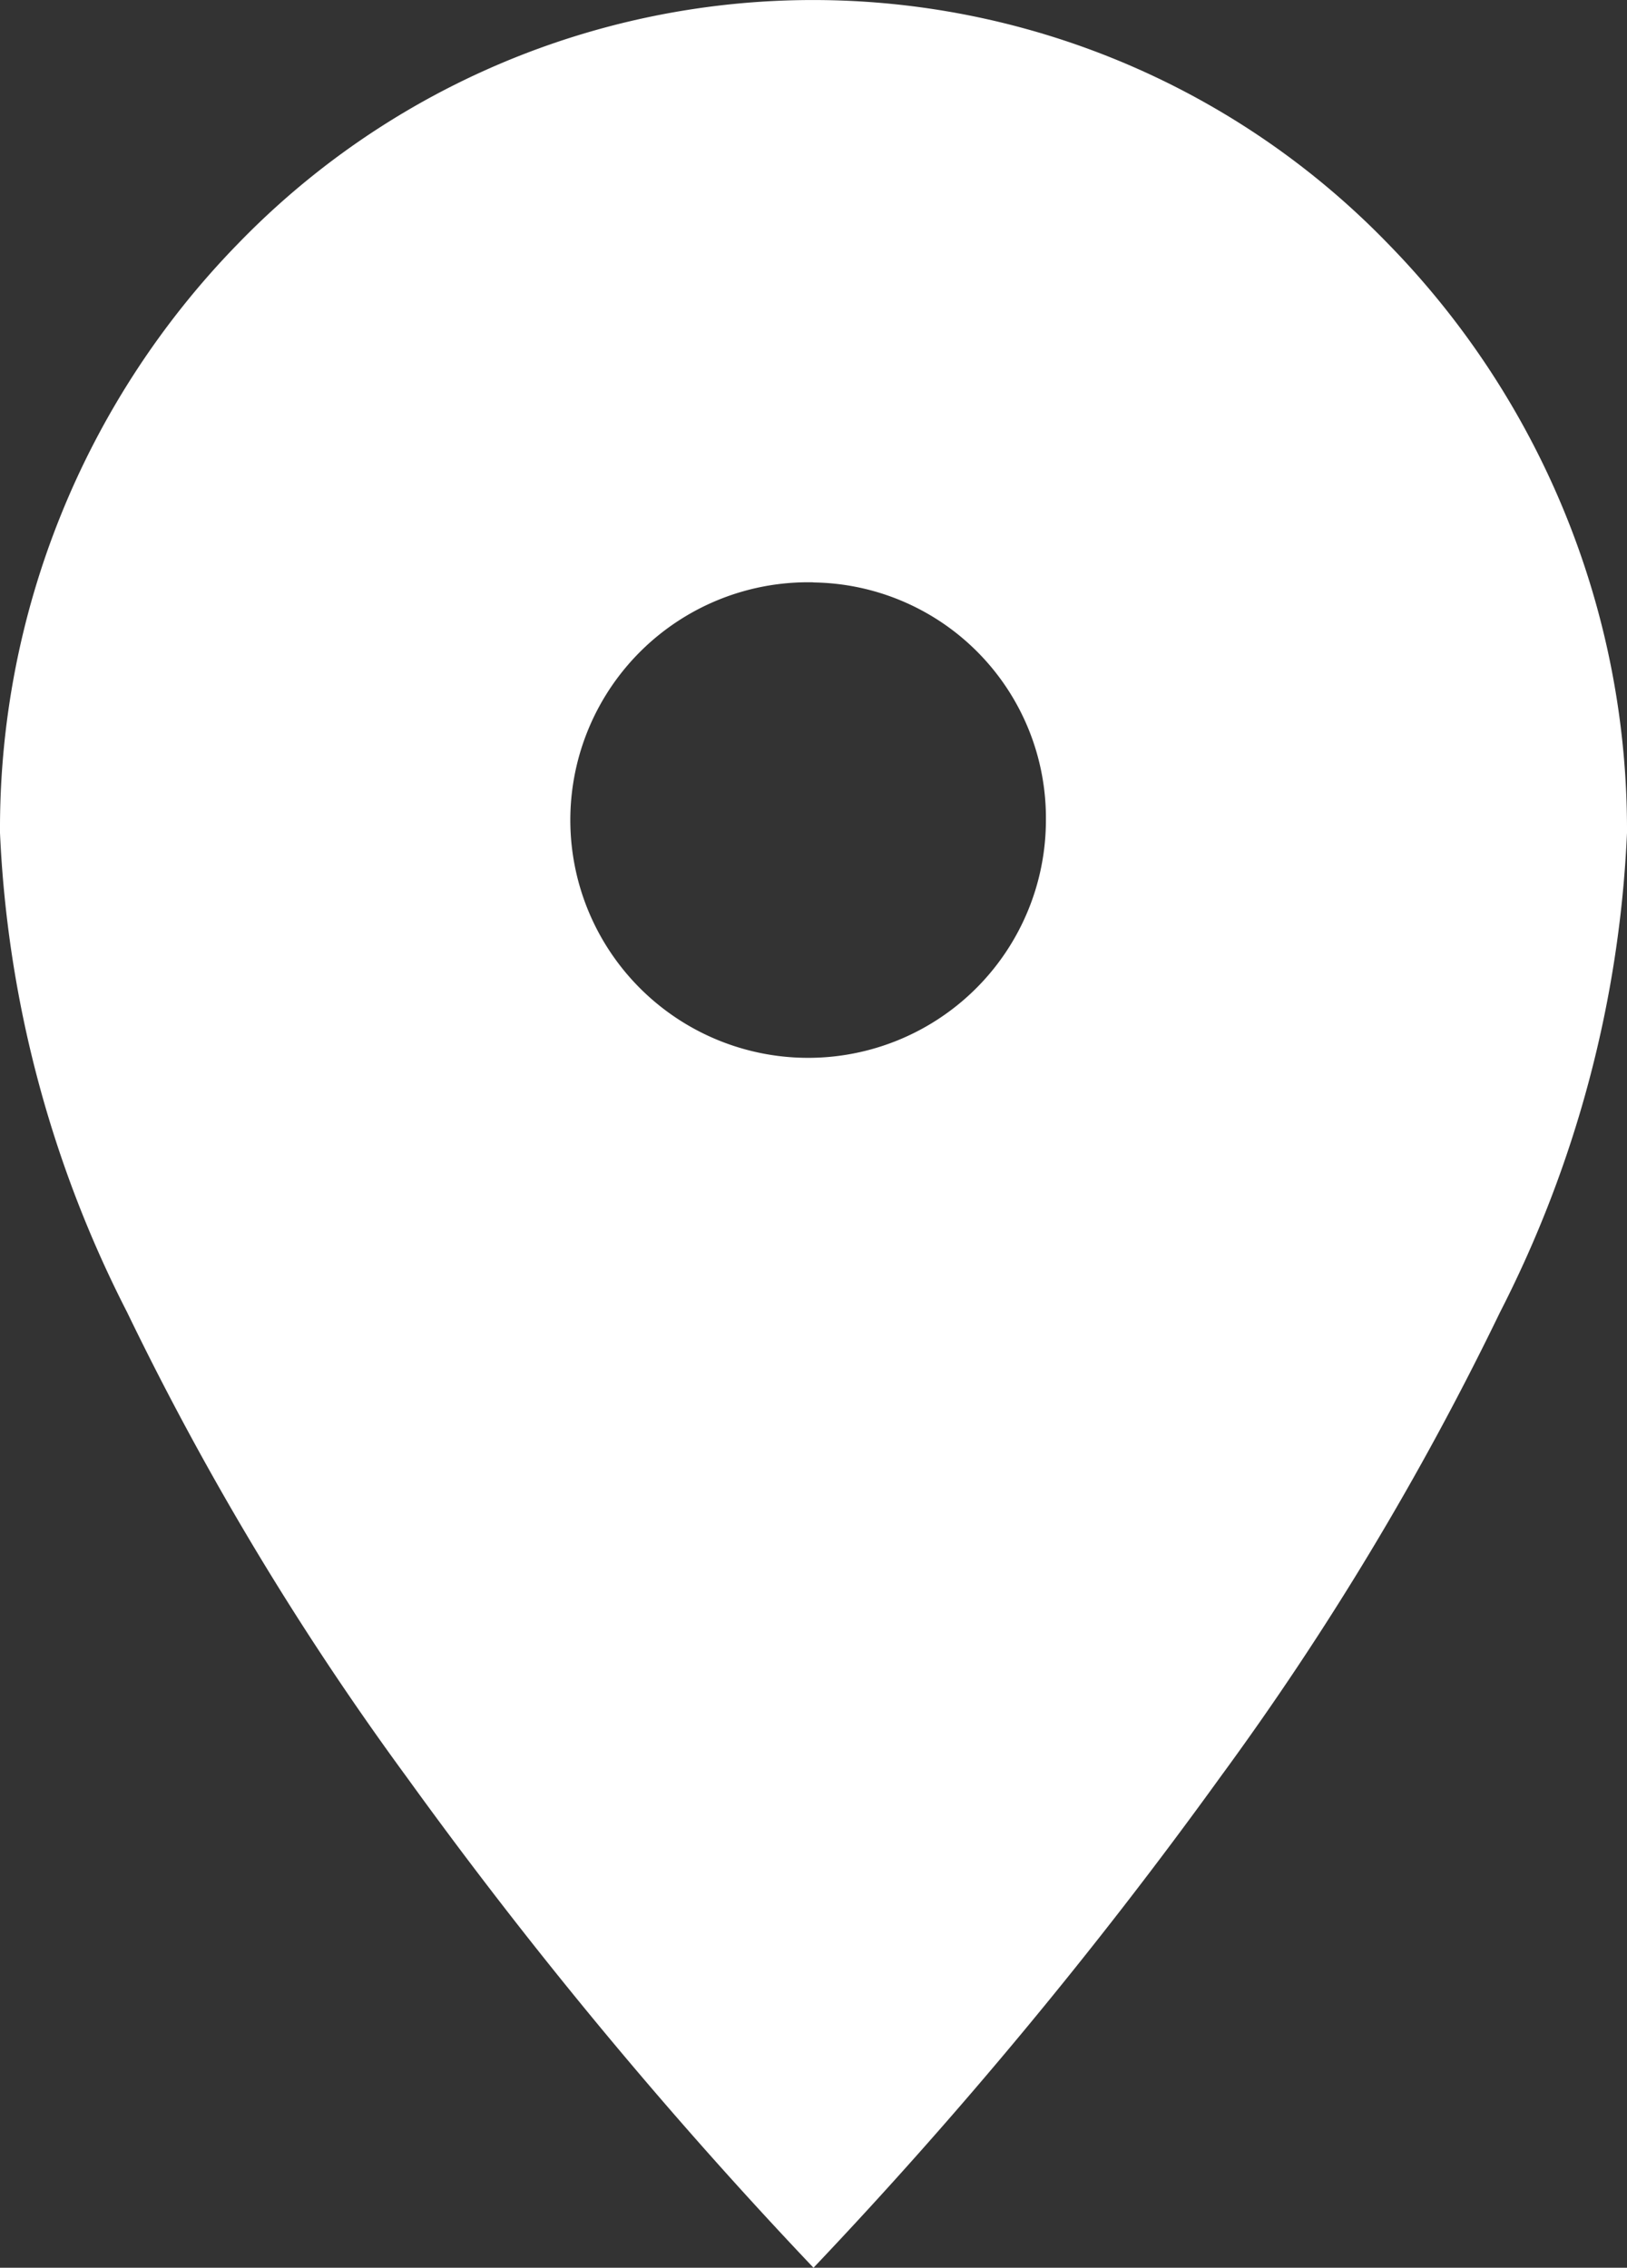 <svg xmlns="http://www.w3.org/2000/svg" width="13" height="18.12" viewBox="0 0 13 18.12"><rect x="0" y="0" width="13" height="18.12" fill="#333333" stroke="none"/><defs><style>.a{fill:#fff;}</style></defs><path class="a" d="M6.5,18.12h0A37.958,37.958,0,0,1,3.25,14.2a23.75,23.75,0,0,1-2.234-3.714A9.3,9.3,0,0,1,0,6.655,6.692,6.692,0,0,1,1.9,1.949a6.394,6.394,0,0,1,9.192,0A6.692,6.692,0,0,1,13,6.655a9.3,9.3,0,0,1-1.016,3.833A23.749,23.749,0,0,1,9.75,14.2,37.99,37.99,0,0,1,6.5,18.12Zm0-13.467a1.9,1.9,0,1,0,1.857,1.9A1.882,1.882,0,0,0,6.5,4.654Z"/></svg>